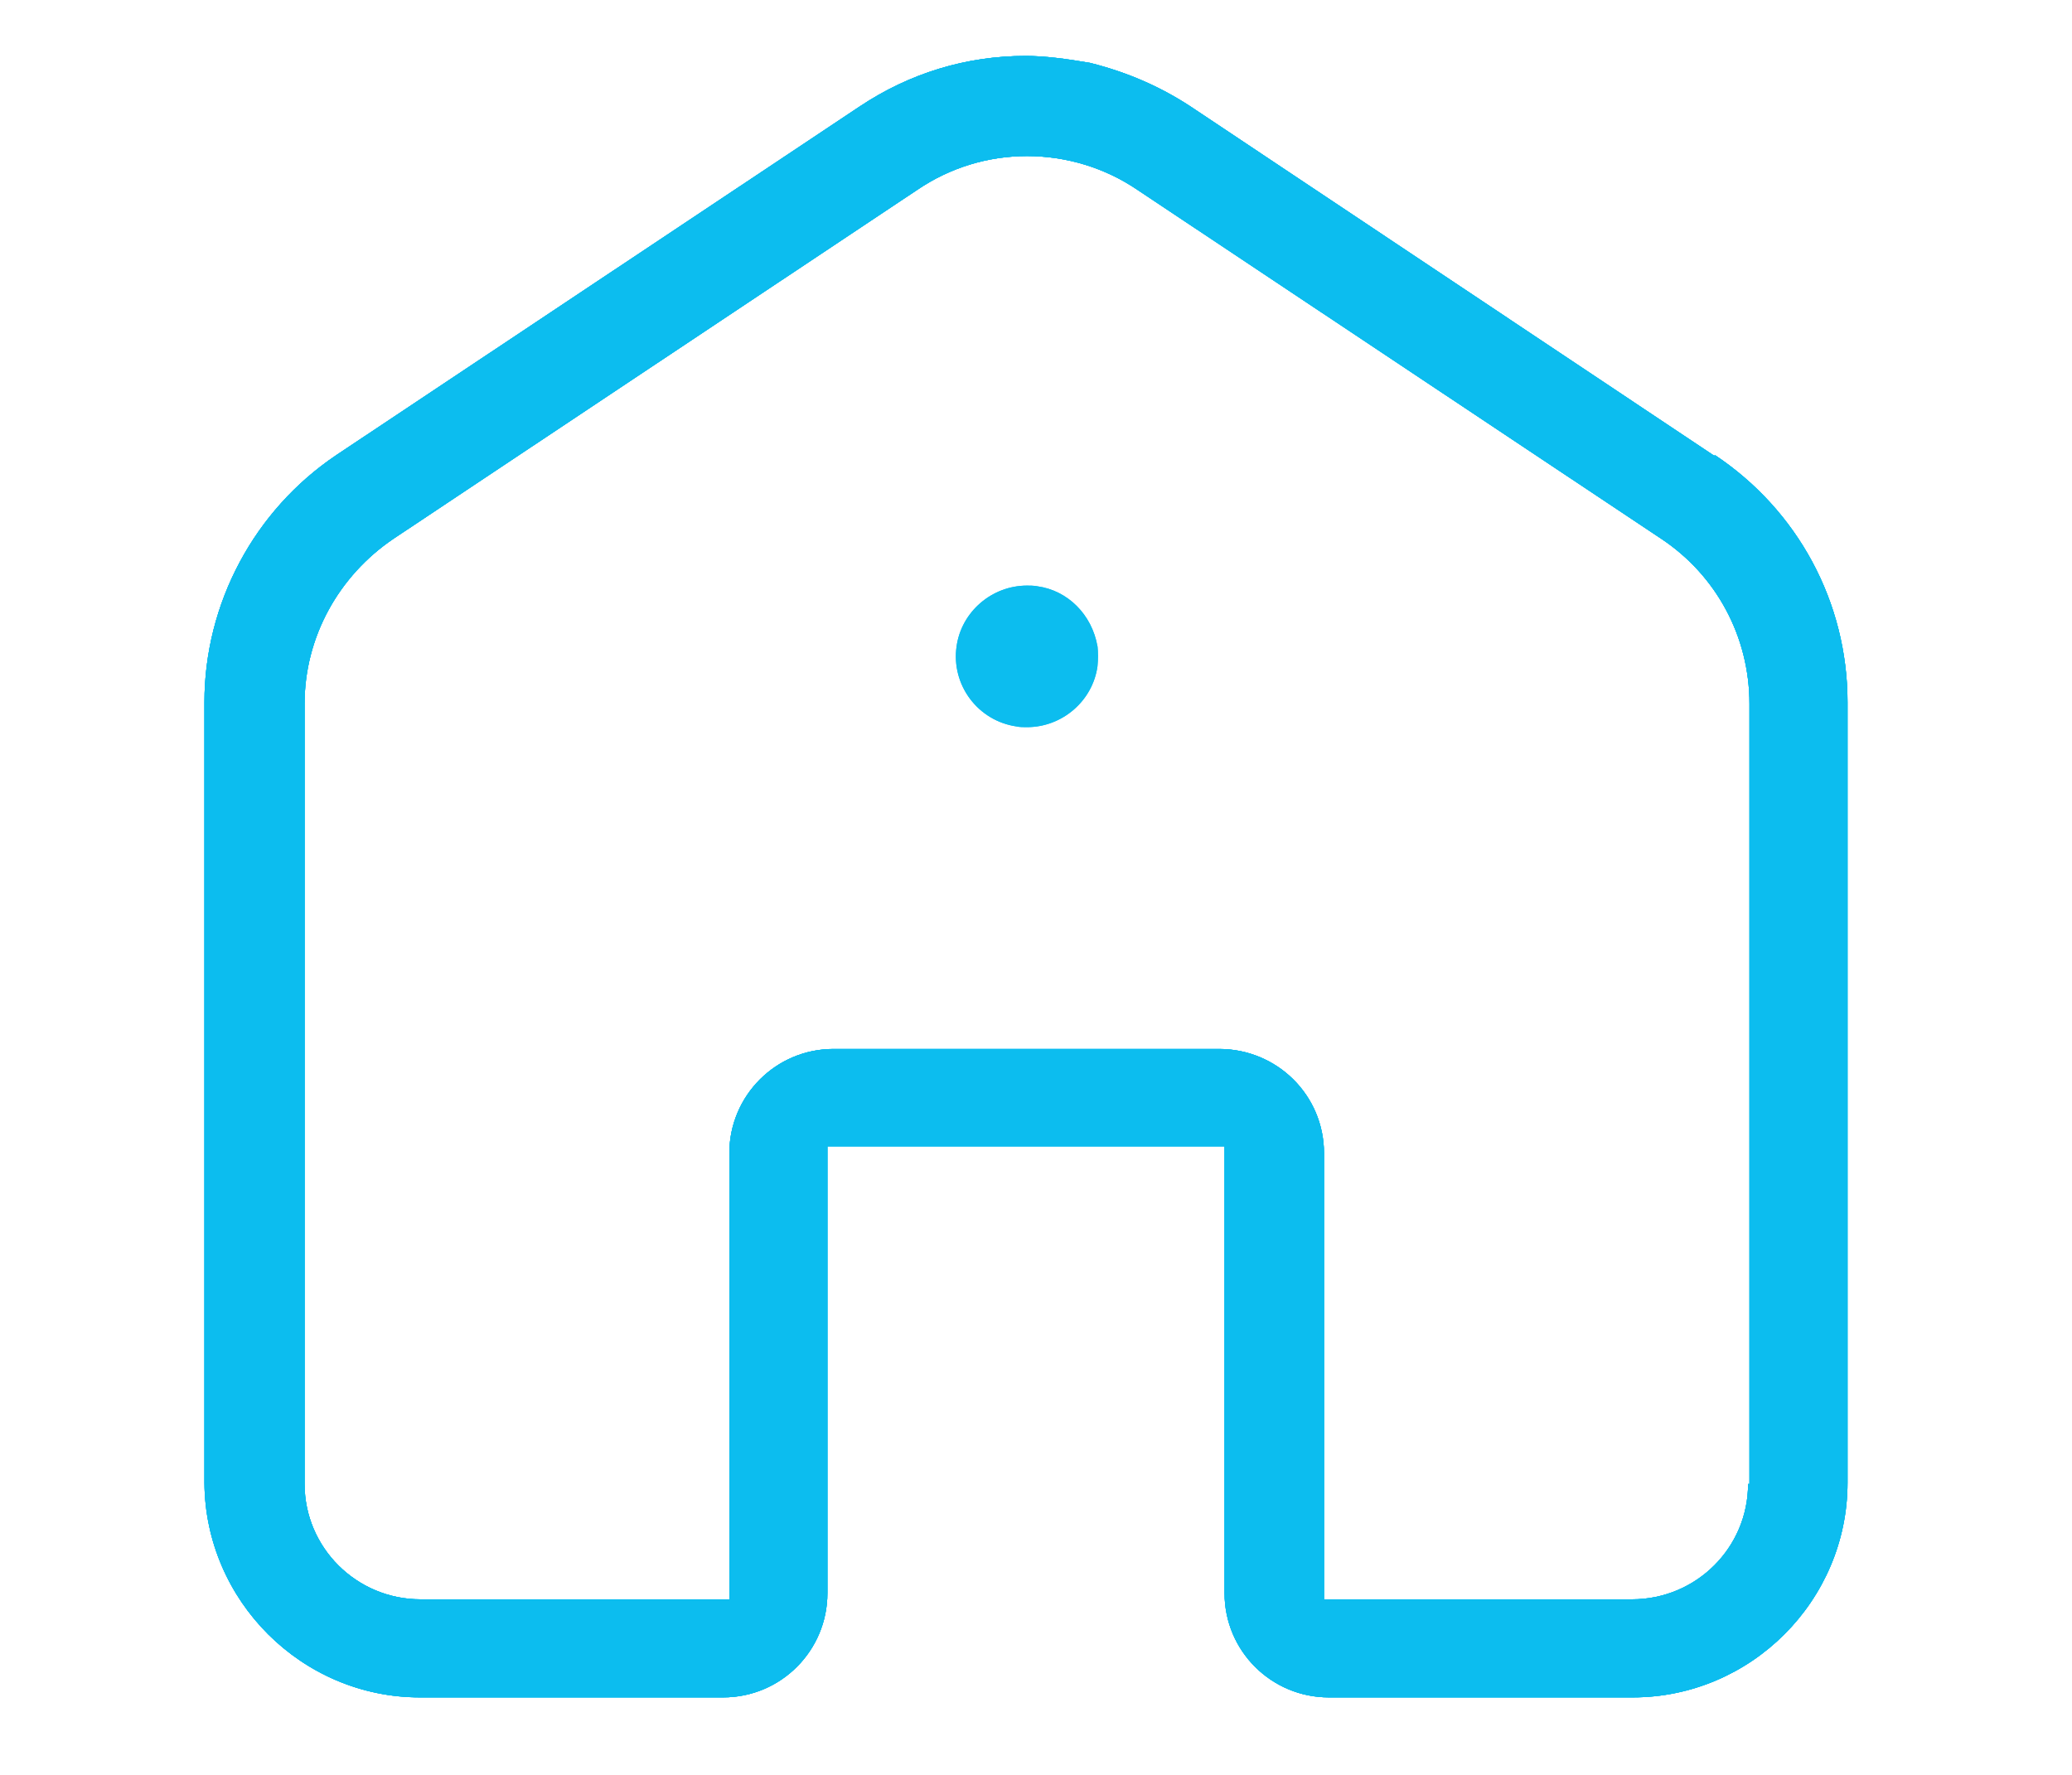 <?xml version="1.0" encoding="UTF-8"?><svg id="Layer_1" xmlns="http://www.w3.org/2000/svg" viewBox="0 0 30 25.71"><defs><style>.cls-1{fill:#0cbdef;}</style></defs><path class="cls-1" d="m15.89,9.35c.01.1.01.2,0,.3-.07.5-.51.88-1.02.88-.05,0-.11,0-.15-.01-.56-.08-.95-.6-.87-1.16.07-.5.51-.88,1.02-.88.04,0,.1,0,.15.01.44.06.79.41.87.87Z"/><path class="cls-1" d="m14.79,10.21c-.22-.03-.39-.14-.5-.29s-.16-.34-.13-.53c.05-.35.36-.62.71-.62.42.05.66.3.71.62,0,.06,0,.14,0,.21-.05.34-.36.61-.71.61h-.04s-.03,0-.04,0Z"/><path class="cls-1" d="m15.89,9.35c.01.1.01.2,0,.3-.07.5-.51.88-1.02.88-.05,0-.11,0-.15-.01-.56-.08-.95-.6-.87-1.16.07-.5.51-.88,1.02-.88.04,0,.1,0,.15.01.44.06.79.41.87.87Z"/><path class="cls-1" d="m14.79,10.21c-.22-.03-.39-.14-.5-.29s-.16-.34-.13-.53c.05-.35.36-.62.71-.62.42.05.66.3.71.62,0,.06,0,.14,0,.21-.05.34-.36.61-.71.61h-.04s-.03,0-.04,0Z"/><path class="cls-1" d="m24.82,6.6l-7.51-5.01c-.47-.32-.97-.54-1.53-.68-.35-.06-.66-.1-.93-.1-.86,0-1.68.25-2.4.73l-7.58,5.05c-1.19.8-1.91,2.15-1.91,3.58v11.3c.01,1.71,1.41,3.11,3.12,3.11h4.39c.84,0,1.51-.68,1.51-1.51v-6.47h5.75v6.47c0,.84.68,1.51,1.51,1.51h4.4c1.71,0,3.11-1.4,3.11-3.11v-11.3c0-1.45-.72-2.78-1.92-3.58Zm.49,14.89c0,.92-.75,1.67-1.68,1.67h-4.46v-6.46c0-.84-.68-1.51-1.52-1.51h-5.58c-.84,0-1.51.68-1.51,1.51v6.46h-4.47c-.93,0-1.68-.75-1.68-1.67v-11.3c0-.96.49-1.85,1.29-2.39l7.58-5.05c.47-.32,1.02-.49,1.59-.49s1.13.17,1.6.49l7.58,5.05c.8.53,1.28,1.42,1.28,2.39v11.3Z"/><path class="cls-1" d="m24.82,6.6l-7.51-5.01c-.47-.32-.97-.54-1.53-.68-.35-.06-.66-.1-.93-.1-.86,0-1.68.25-2.4.73l-7.58,5.05c-1.19.8-1.91,2.15-1.91,3.58v11.3c.01,1.71,1.41,3.11,3.12,3.11h4.39c.84,0,1.51-.68,1.51-1.51v-6.47h5.75v6.47c0,.84.68,1.51,1.51,1.51h4.4c1.71,0,3.11-1.4,3.11-3.11v-11.3c0-1.45-.72-2.78-1.92-3.58Zm.49,14.89c0,.92-.75,1.67-1.68,1.67h-4.46v-6.46c0-.84-.68-1.51-1.52-1.51h-5.58c-.84,0-1.51.68-1.51,1.51v6.46h-4.47c-.93,0-1.68-.75-1.68-1.67v-11.3c0-.96.49-1.85,1.29-2.39l7.58-5.05c.47-.32,1.02-.49,1.59-.49s1.13.17,1.6.49l7.58,5.05c.8.53,1.28,1.42,1.28,2.39v11.3Z"/><path class="cls-1" d="m24.82,6.6l-7.51-5.01c-.47-.32-.97-.54-1.53-.68-.35-.06-.66-.1-.93-.1-.86,0-1.68.25-2.4.73l-7.58,5.05c-1.19.8-1.91,2.15-1.91,3.58v11.3c.01,1.71,1.41,3.11,3.12,3.11h4.39c.84,0,1.51-.68,1.51-1.51v-6.47h5.75v6.47c0,.84.68,1.51,1.51,1.51h4.4c1.71,0,3.11-1.4,3.11-3.11v-11.3c0-1.45-.72-2.78-1.92-3.58Zm.49,14.89c0,.92-.75,1.67-1.68,1.67h-4.46v-6.46c0-.84-.68-1.51-1.52-1.51h-5.58c-.84,0-1.51.68-1.51,1.51v6.46h-4.47c-.93,0-1.68-.75-1.68-1.67v-11.3c0-.96.49-1.85,1.29-2.39l7.58-5.05c.47-.32,1.02-.49,1.59-.49s1.13.17,1.6.49l7.58,5.05c.8.53,1.28,1.42,1.28,2.39v11.3Z"/><path class="cls-1" d="m24.82,6.6l-7.51-5.01c-.47-.32-.97-.54-1.53-.68-.35-.06-.66-.1-.93-.1-.86,0-1.68.25-2.4.73l-7.58,5.05c-1.19.8-1.91,2.15-1.91,3.58v11.3c.01,1.71,1.41,3.11,3.12,3.11h4.39c.84,0,1.51-.68,1.51-1.51v-6.47h5.75v6.47c0,.84.68,1.51,1.51,1.51h4.4c1.71,0,3.11-1.4,3.11-3.11v-11.3c0-1.45-.72-2.78-1.92-3.58Zm.49,14.89c0,.92-.75,1.67-1.68,1.67h-4.46v-6.46c0-.84-.68-1.51-1.52-1.51h-5.58c-.84,0-1.51.68-1.51,1.51v6.46h-4.47c-.93,0-1.68-.75-1.68-1.67v-11.3c0-.96.49-1.85,1.29-2.39l7.58-5.05c.47-.32,1.02-.49,1.59-.49s1.13.17,1.6.49l7.58,5.05c.8.53,1.28,1.42,1.28,2.39v11.3Z"/></svg>